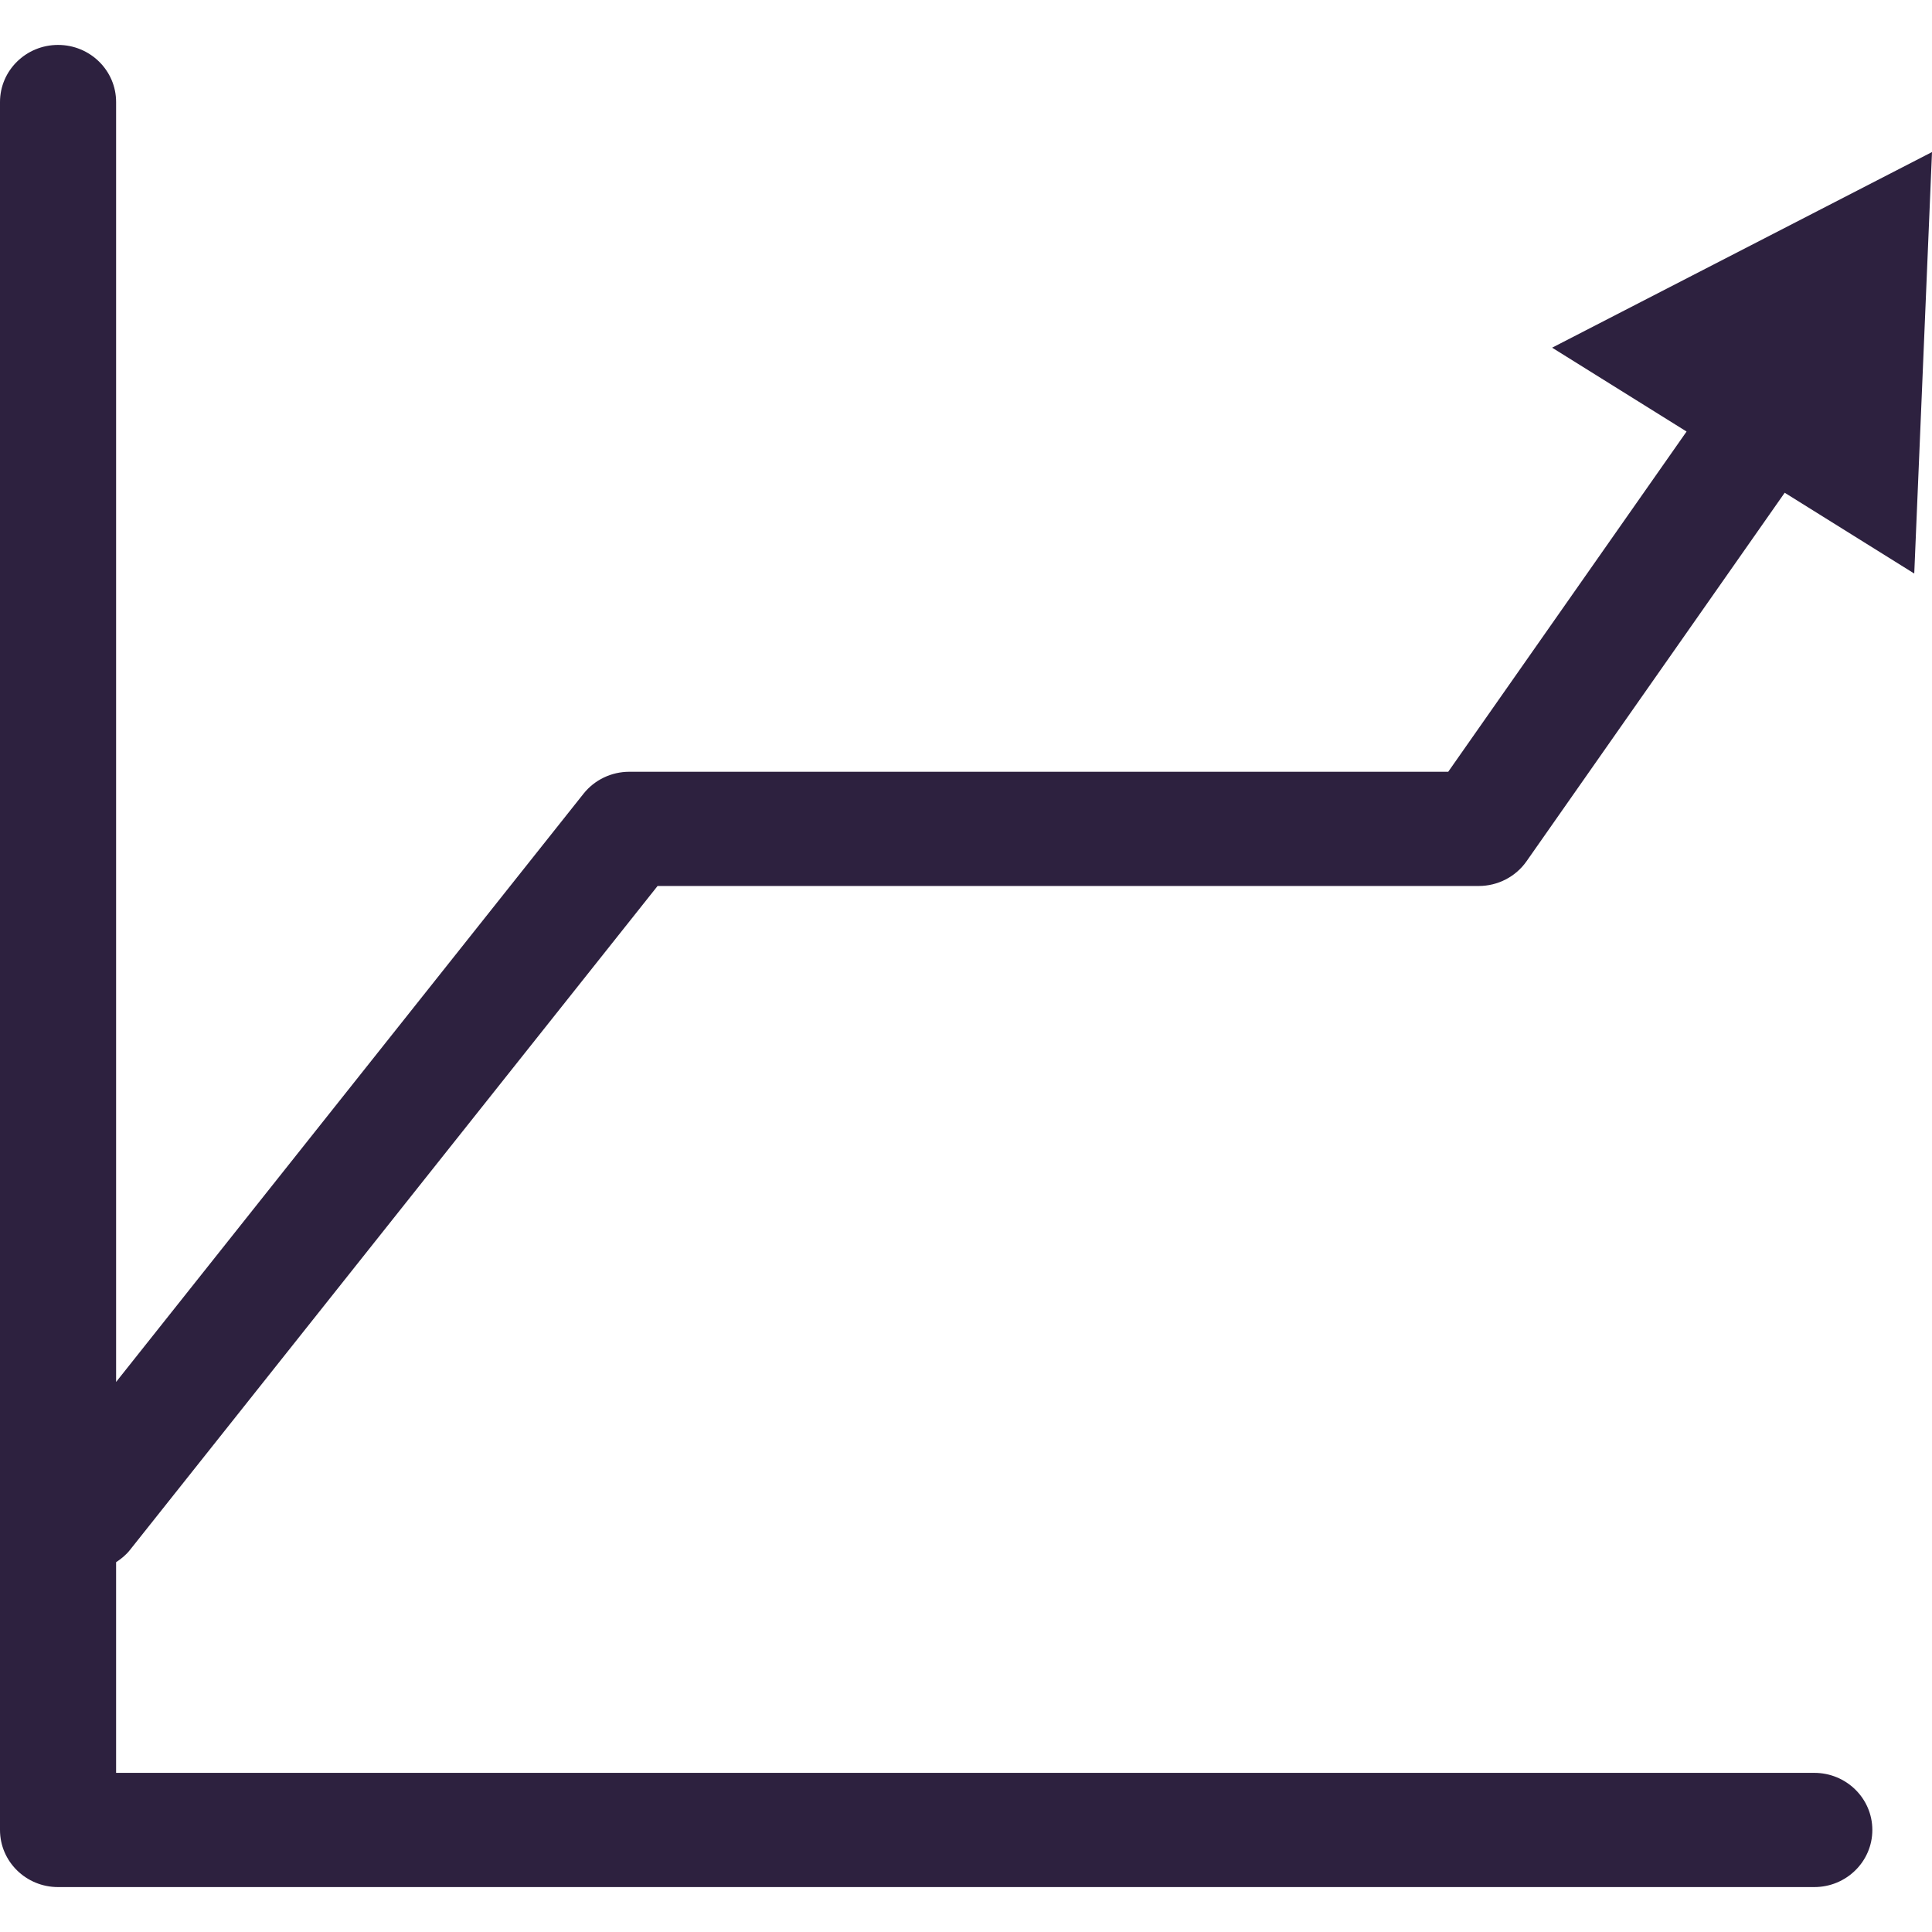 <?xml version="1.0" encoding="iso-8859-1"?>
<!-- Uploaded to: SVG Repo, www.svgrepo.com, Generator: SVG Repo Mixer Tools -->
<svg height="800px" width="800px" version="1.1" id="Layer_1" xmlns="http://www.w3.org/2000/svg" xmlns:xlink="http://www.w3.org/1999/xlink" 
	 viewBox="0 0 275.542 275.542" xml:space="preserve">
<g>
	<g>
		<g>
			<path style="fill:#2D213F;" d="M18.516,221.078l75.268-94.719h117.112c2.723,0,5.271-1.317,6.818-3.524l36.82-52.561
				l18.477,11.525l2.531-60.113l-54.179,27.9l19.176,11.96l-33.994,48.524H89.747c-2.547,0-4.953,1.153-6.523,3.127l-66.665,83.896
				V14.552c0-4.498-3.707-8.145-8.279-8.145S0,10.054,0,14.552V260.99c0,4.498,3.707,8.145,8.279,8.145h250.475
				c4.572,0,8.279-3.646,8.279-8.145s-3.707-8.145-8.279-8.145H16.558v-30.044C17.276,222.328,17.955,221.783,18.516,221.078z"/>
		</g>
	</g>
</g>
</svg>